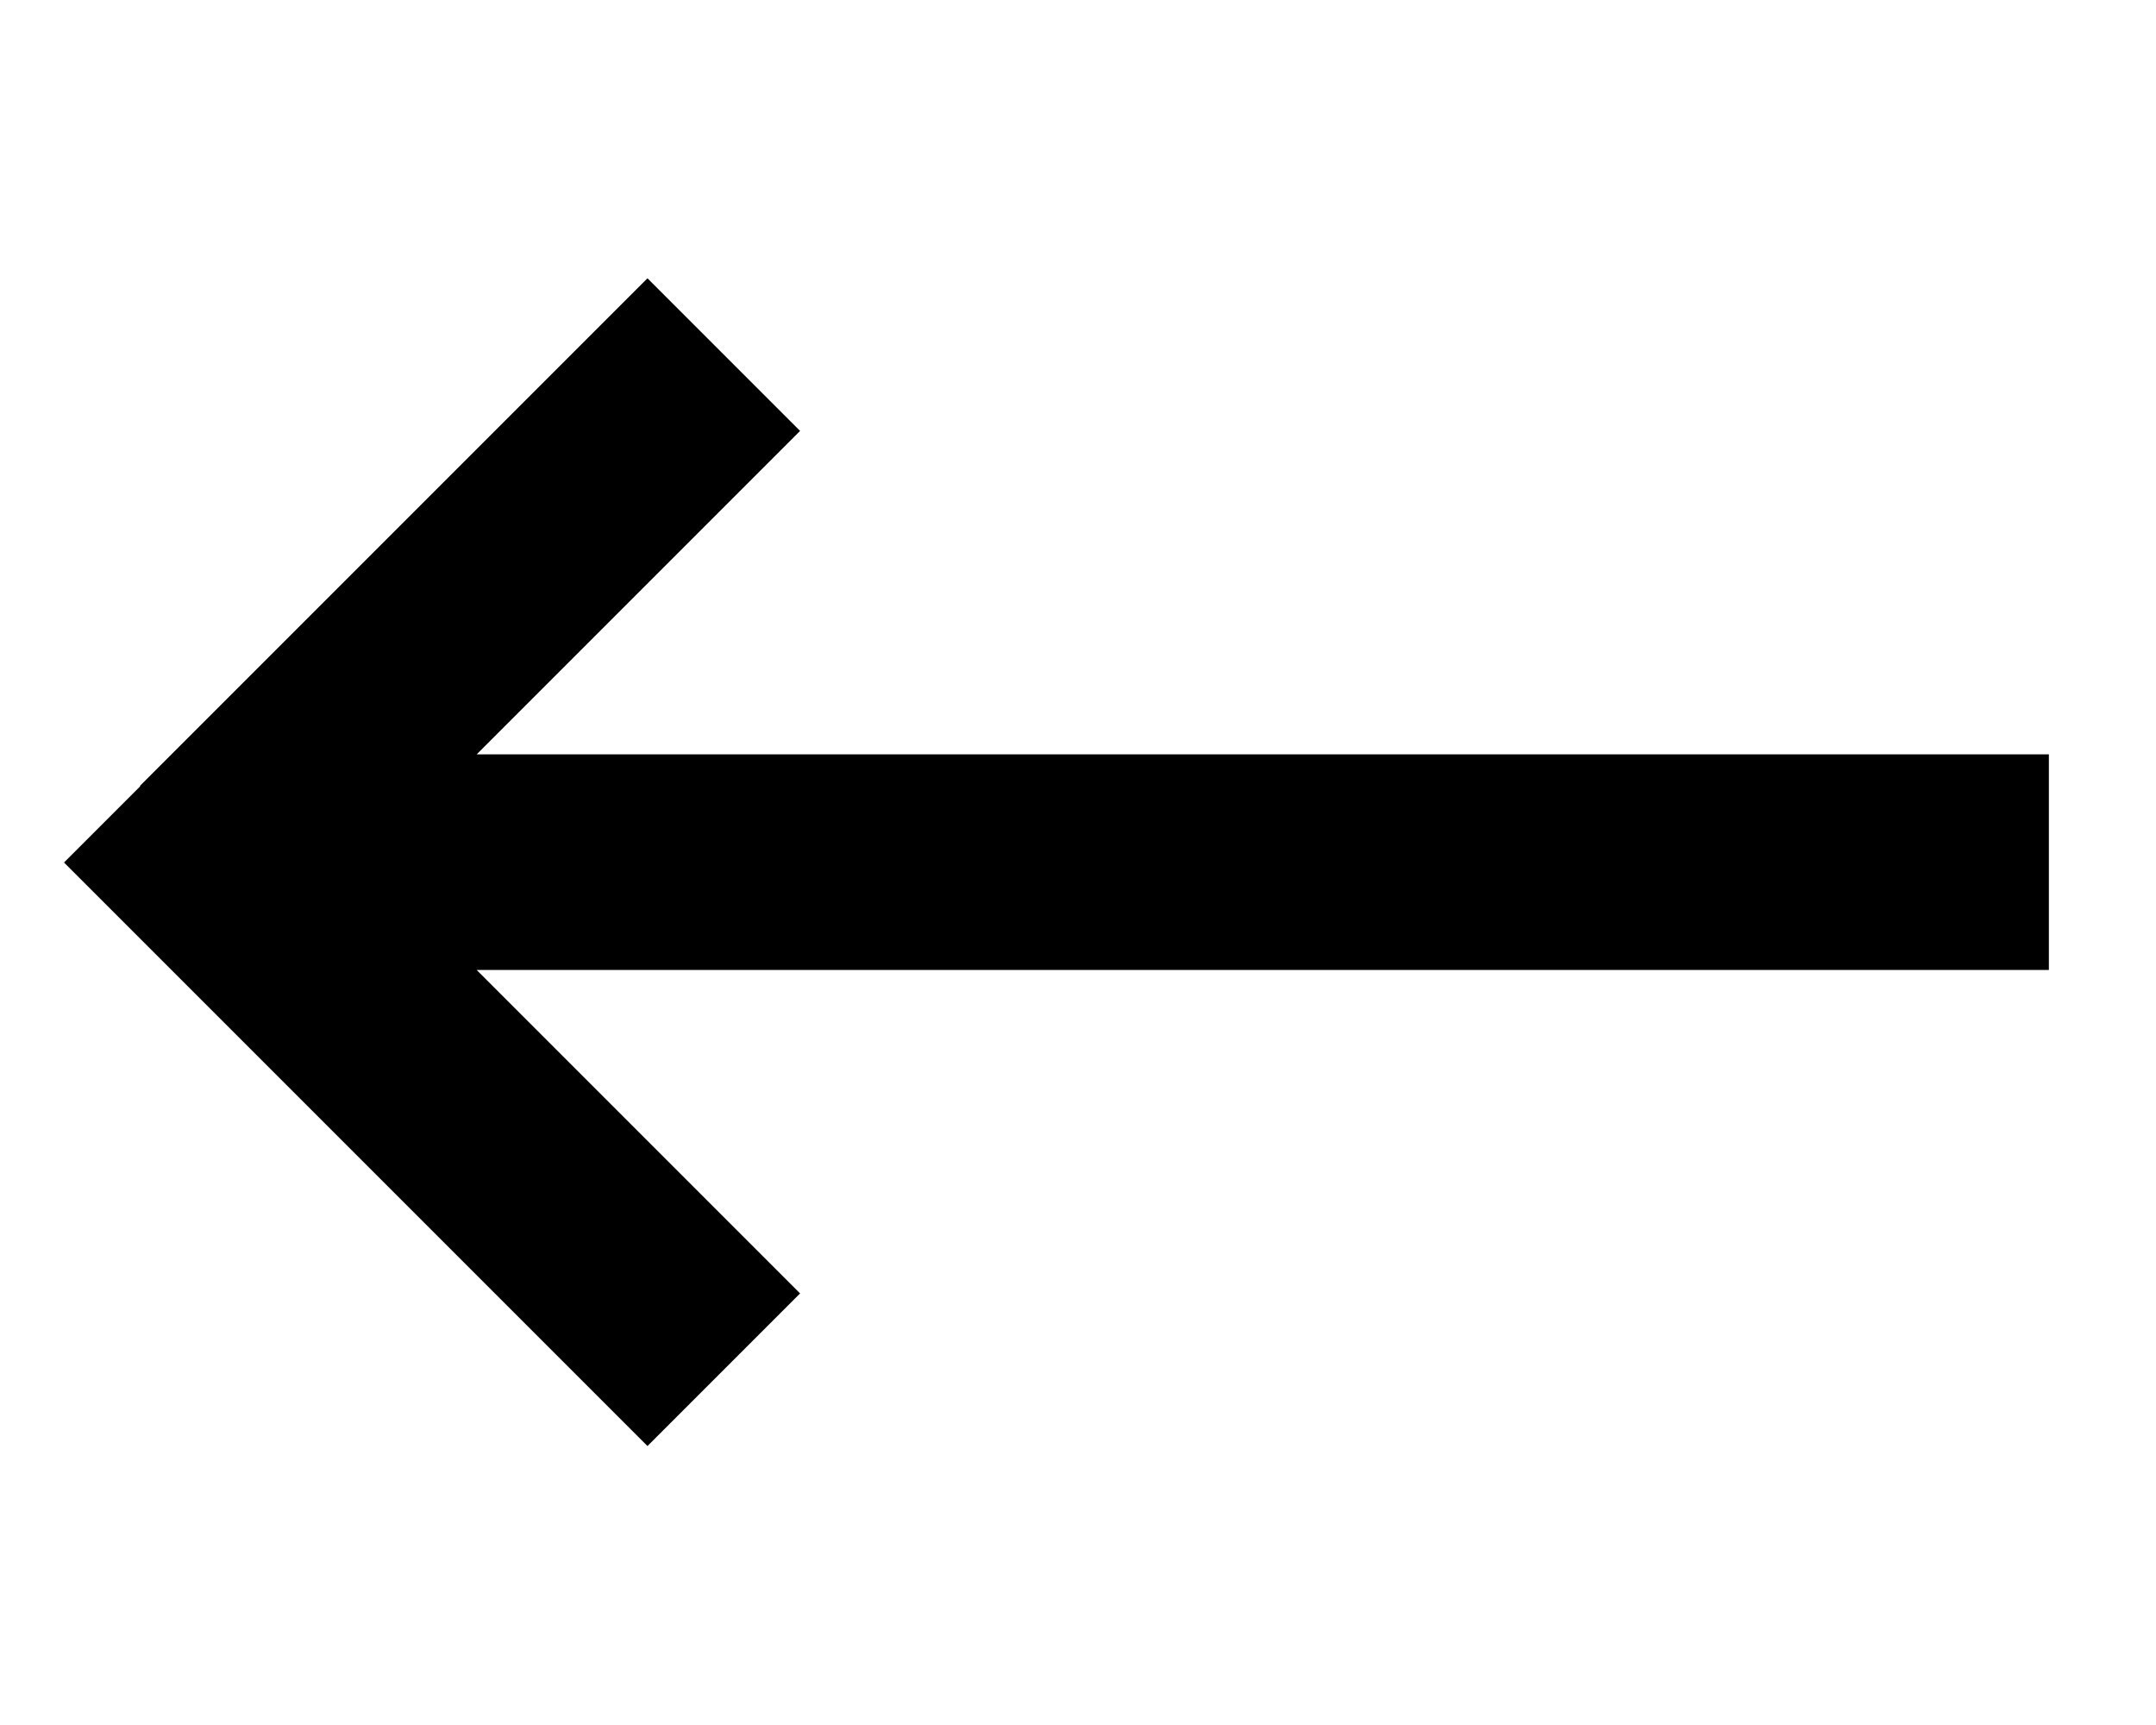<svg xmlns="http://www.w3.org/2000/svg" viewBox="0 0 640 512"><!--! Font Awesome Pro 7.0.0 by @fontawesome - https://fontawesome.com License - https://fontawesome.com/license (Commercial License) Copyright 2025 Fonticons, Inc. --><path fill="currentColor" d="M41.6 233.4l-22.6 22.6 22.6 22.6 128 128 22.6 22.6 45.3-45.3-96-96 466.7 0 0-64-466.7 0c57.4-57.4 89.4-89.4 96-96l-45.3-45.3-22.6 22.6-128 128z"/></svg>